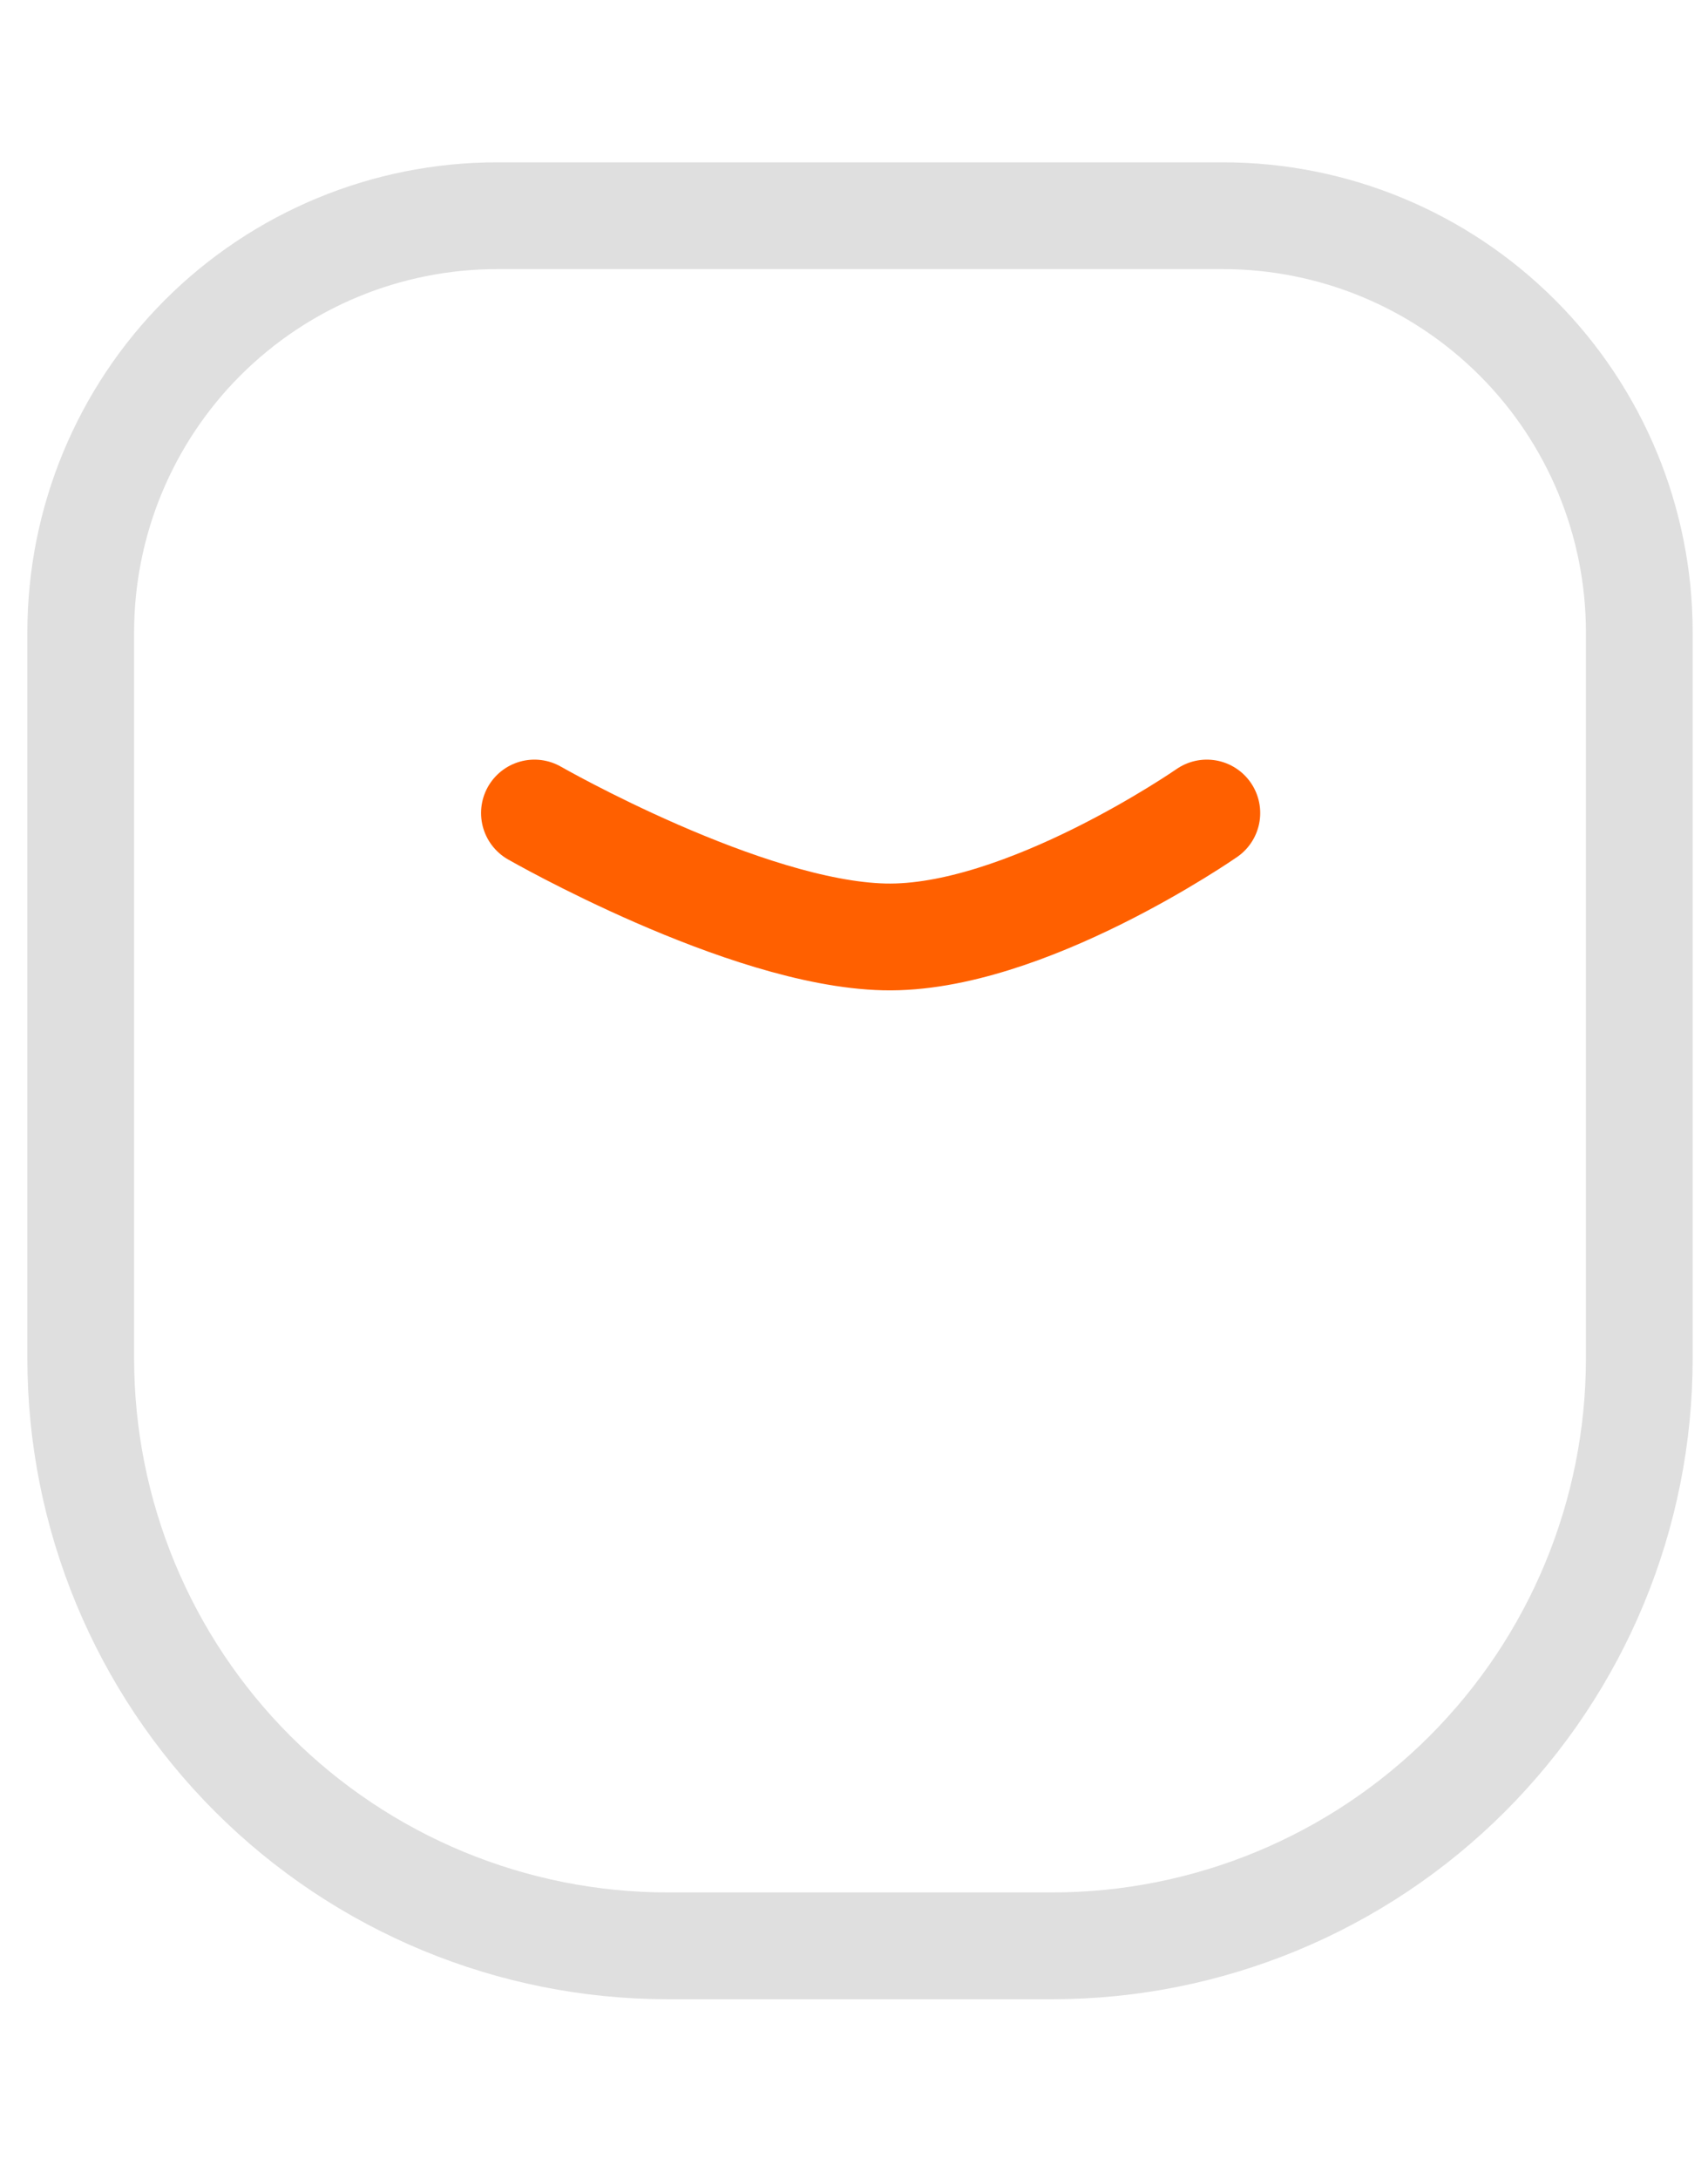 <svg xmlns="http://www.w3.org/2000/svg" width="40" height="51" viewBox="0 0 40 51" fill="none"><g clip-path="url(#clip0_60_13504)"><g clip-path="url(#clip1_60_13504)"><g clip-path="url(#clip2_60_13504)"><path d="M11.641 5.05H28.641C31.227 5.05 33.706 6.077 35.535 7.906C37.363 9.734 38.391 12.214 38.391 14.8V31.8C38.391 35.447 36.942 38.944 34.363 41.523C31.785 44.101 28.287 45.55 24.641 45.55H15.641C11.994 45.55 8.497 44.101 5.918 41.523C3.339 38.944 1.891 35.447 1.891 31.8V14.8C1.891 12.214 2.918 9.734 4.746 7.906C6.575 6.077 9.055 5.05 11.641 5.05Z" stroke="#8B8B8B" stroke-opacity="0.28" stroke-width="2.5"></path><path d="M28.263 19.032C28.263 19.032 23.977 22.01 20.709 21.932C17.442 21.854 12.516 19.032 12.516 19.032" stroke="#FF6000" stroke-width="2.5" stroke-linecap="round" stroke-linejoin="round"></path></g></g></g><defs><clipPath id="clip0_60_13504"><rect width="39" height="50" fill="white" transform="translate(0.641 0.3)"></rect></clipPath><clipPath id="clip1_60_13504"><rect width="39" height="50" fill="white" transform="translate(0.641 0.3)"></rect></clipPath><clipPath id="clip2_60_13504"><rect width="39" height="43" fill="white" transform="translate(0.641 3.8)"></rect></clipPath></defs></svg>